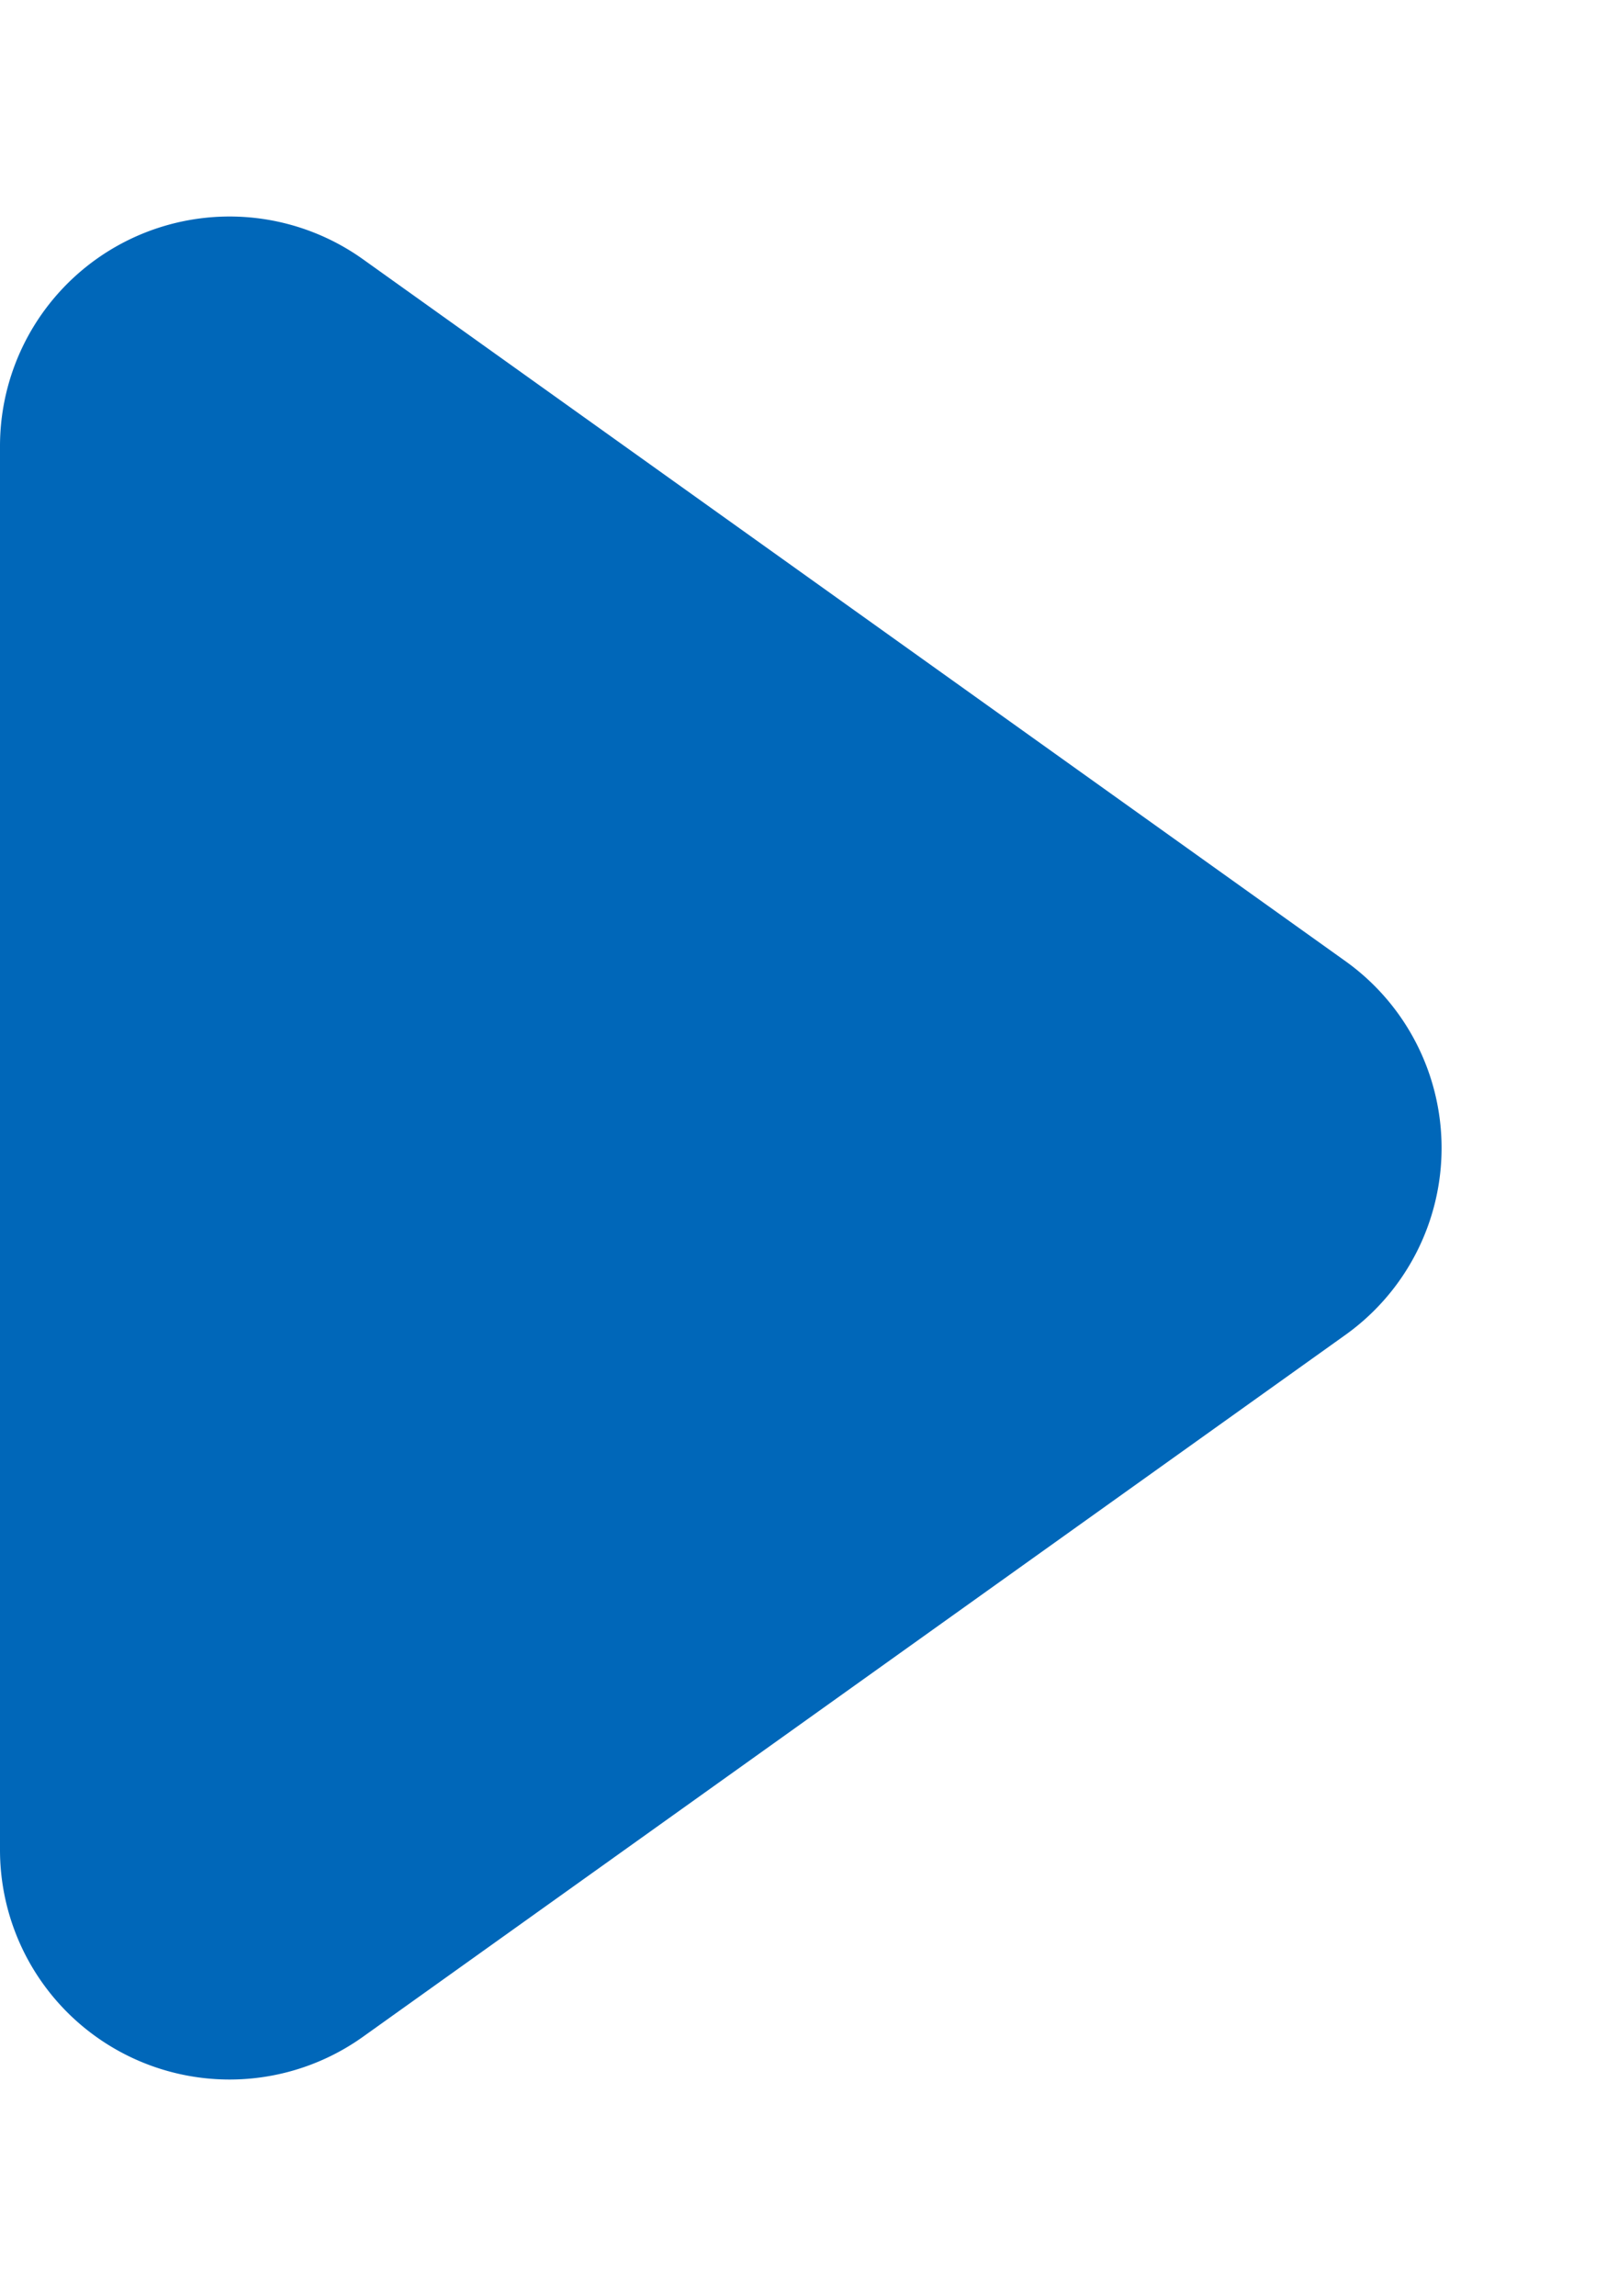 <svg xmlns="http://www.w3.org/2000/svg" width="7" height="10" viewBox="0 0 7 10">
  <path id="Polygon_248" data-name="Polygon 248" d="M4.186,1.139a1,1,0,0,1,1.627,0l3.057,4.28A1,1,0,0,1,8.057,7H1.943a1,1,0,0,1-.814-1.581Z" transform="translate(7) rotate(90)" fill="#0067b9"/>
</svg>
